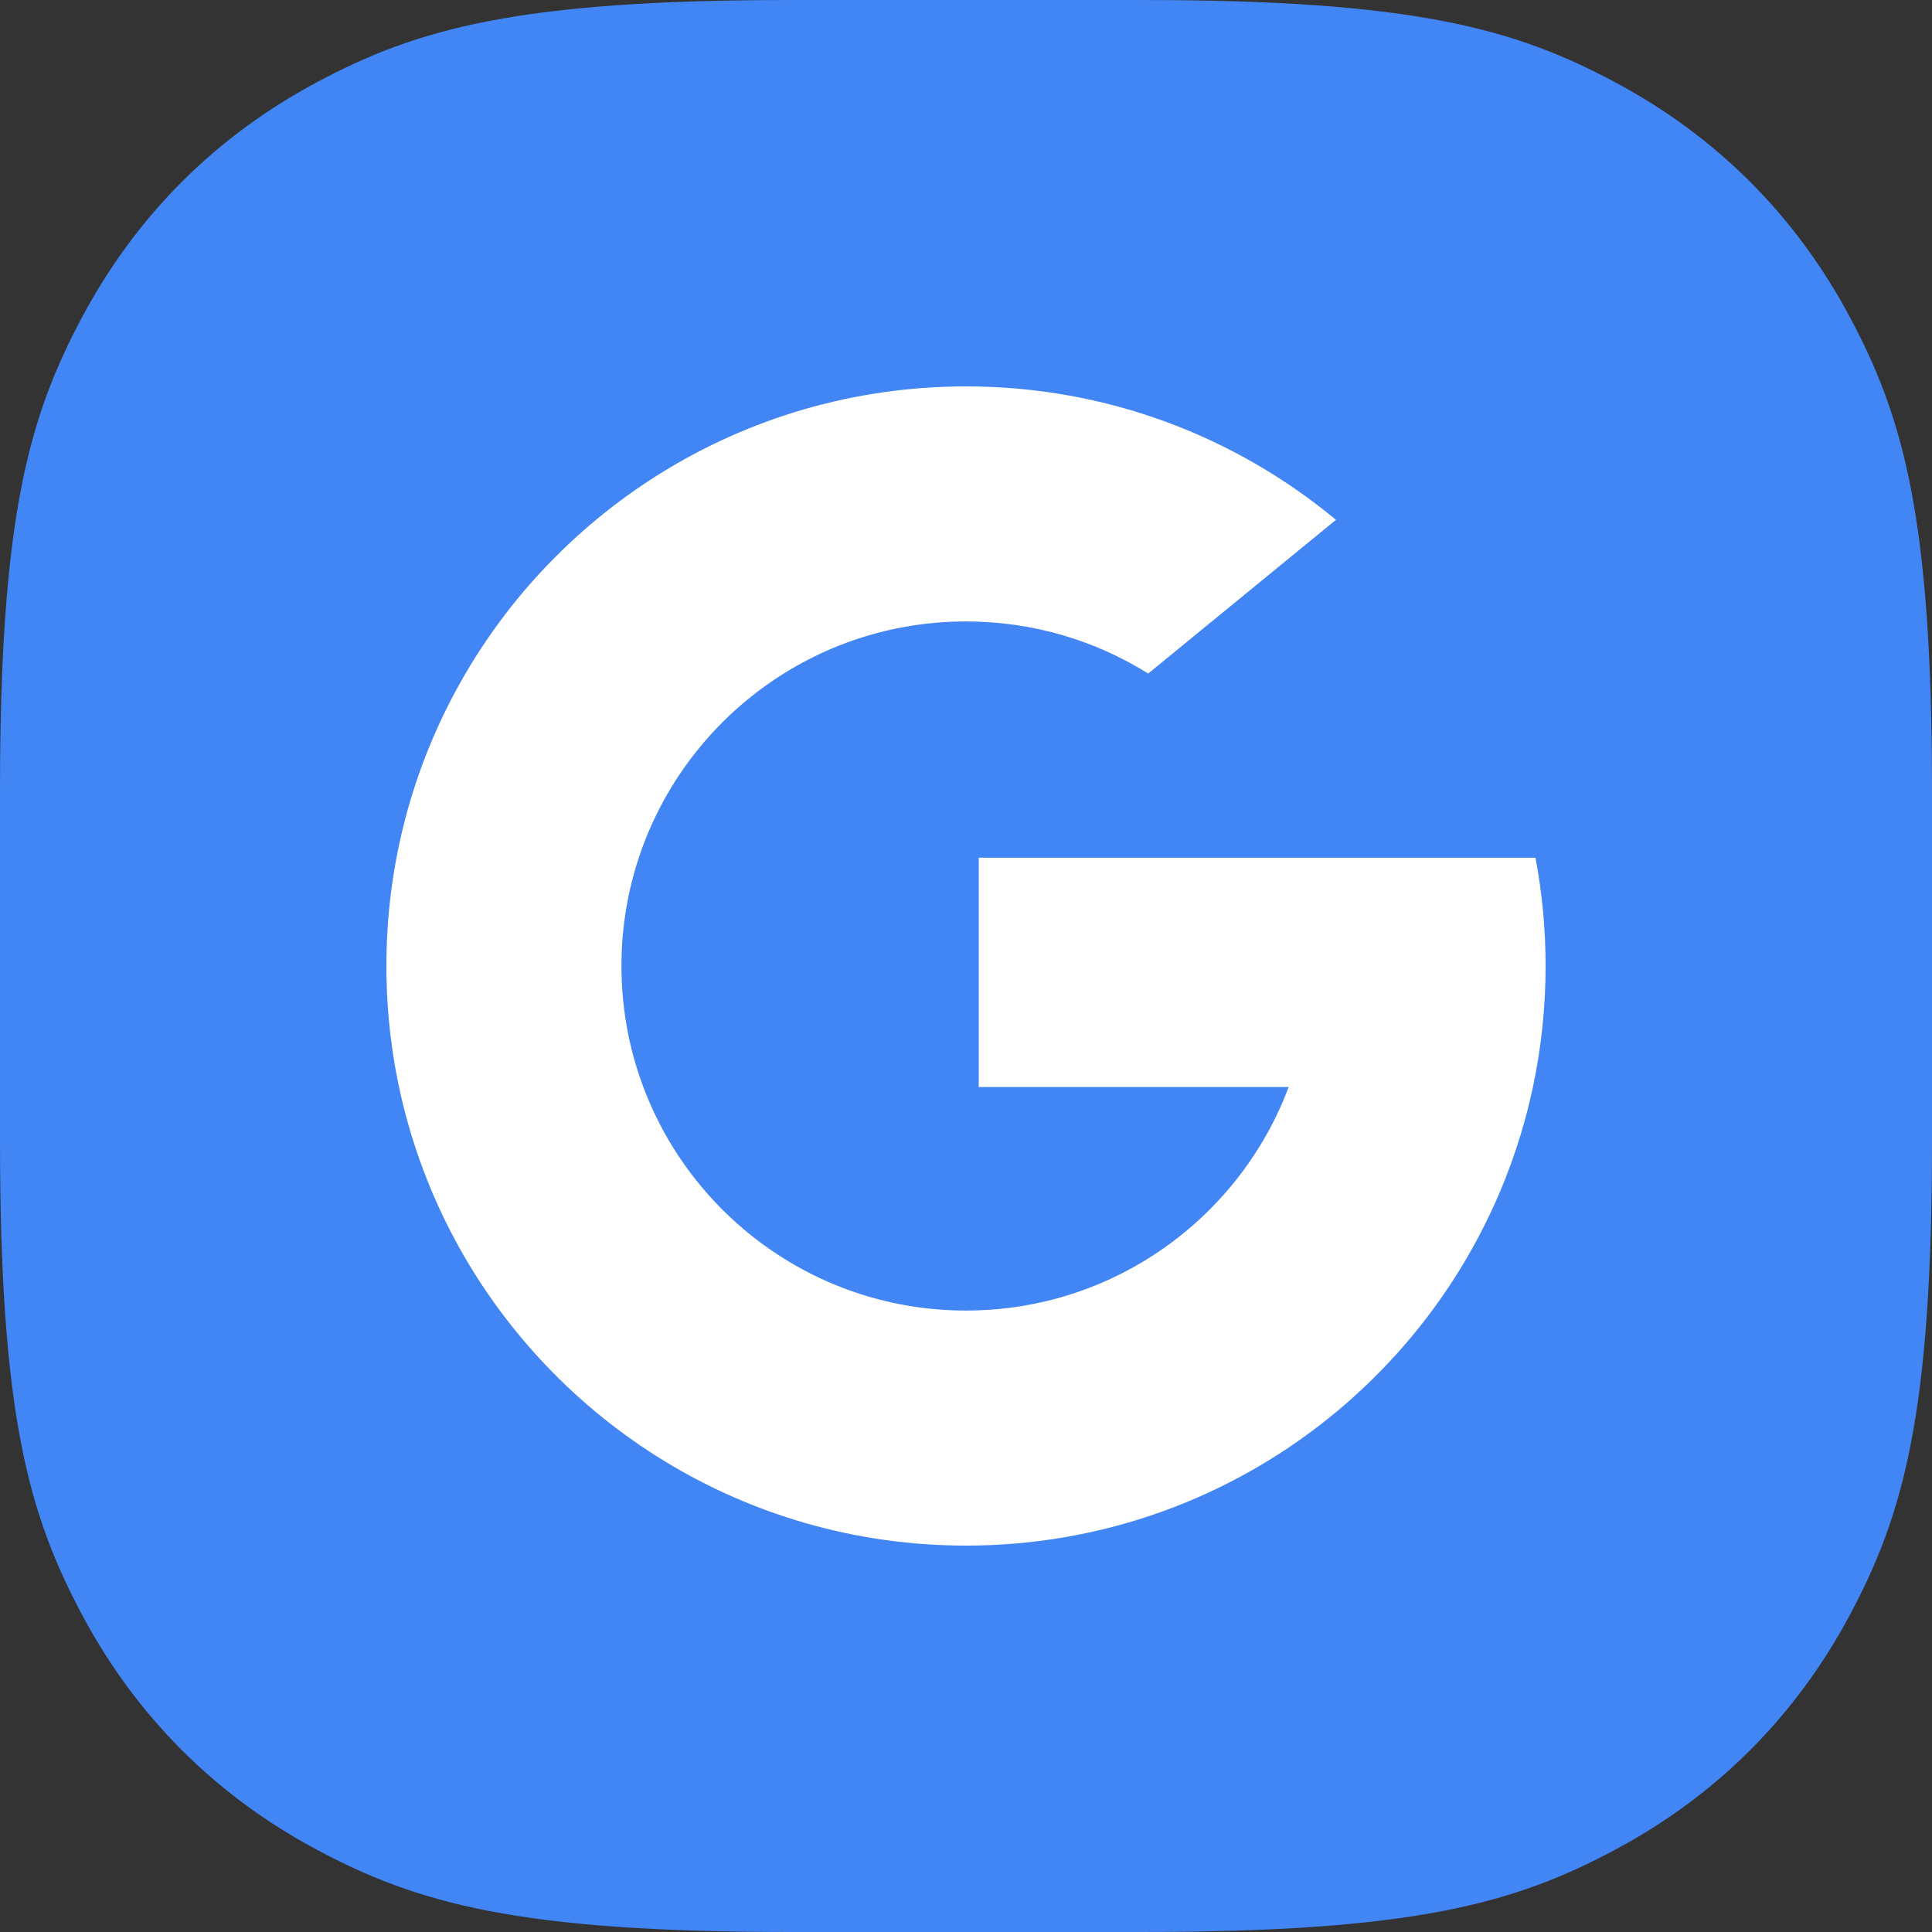 <svg xmlns="http://www.w3.org/2000/svg" width="100" height="100" viewBox="0 0 100 100">
  <rect x="0" y="0" width="100" height="100" fill="#333333" stroke="none"/>
  <g fill="none" fill-rule="evenodd">
    <path fill="#4285F4" d="M40.92,-1.63862718e-15 L59.08,1.63862718e-15 C73.222,-9.59221415e-16 78.415,1.485 83.63,4.274 C88.844,7.063 92.937,11.156 95.726,16.37 C98.515,21.585 100,26.778 100,40.92 L100,59.08 C100,73.222 98.515,78.415 95.726,83.63 C92.937,88.844 88.844,92.937 83.63,95.726 C78.415,98.515 73.222,100 59.08,100 L40.92,100 C26.778,100 21.585,98.515 16.37,95.726 C11.156,92.937 7.063,88.844 4.274,83.63 C1.485,78.415 6.39480943e-16,73.222 -1.09241812e-15,59.08 L1.09241812e-15,40.92 C-6.39480943e-16,26.778 1.485,21.585 4.274,16.37 C7.063,11.156 11.156,7.063 16.37,4.274 C21.585,1.485 26.778,9.59221415e-16 40.92,-1.63862718e-15 Z"/>
    <path fill="#FFF" fill-rule="nonzero" d="M30,1.24344979e-14 C37.279,1.24344979e-14 43.953,2.593 49.149,6.907 L39.43,14.863 C36.696,13.154 33.463,12.166 30,12.166 C22.18,12.166 15.536,17.2 13.129,24.204 L13.127,24.203 L13.129,24.204 C12.506,26.021 12.166,27.971 12.166,30 C12.167,32.033 12.506,33.987 13.134,35.807 L13.297,36.259 C15.831,43.02 22.353,47.834 30,47.834 C33.287,47.834 36.366,46.945 39.008,45.394 C42.516,43.337 45.257,40.118 46.701,36.264 L30.66,36.264 L30.66,24.396 L59.476,24.396 C59.82,26.21 60,28.085 60,30 C60,32.148 59.774,34.243 59.344,36.264 C57.92,42.969 54.257,48.845 49.175,53.073 L48.781,53.395 C43.64,57.527 37.109,60 30,60 C18.575,60 8.642,53.614 3.575,44.217 L3.576,44.216 L3.575,44.217 C1.294,39.986 -2.66453526e-15,35.145 -2.66453526e-15,30 C-2.66453526e-15,25.025 1.21,20.334 3.354,16.203 C8.347,6.577 18.405,1.24344979e-14 30,1.24344979e-14 Z" transform="translate(20 20)"/>
  </g>
</svg>
